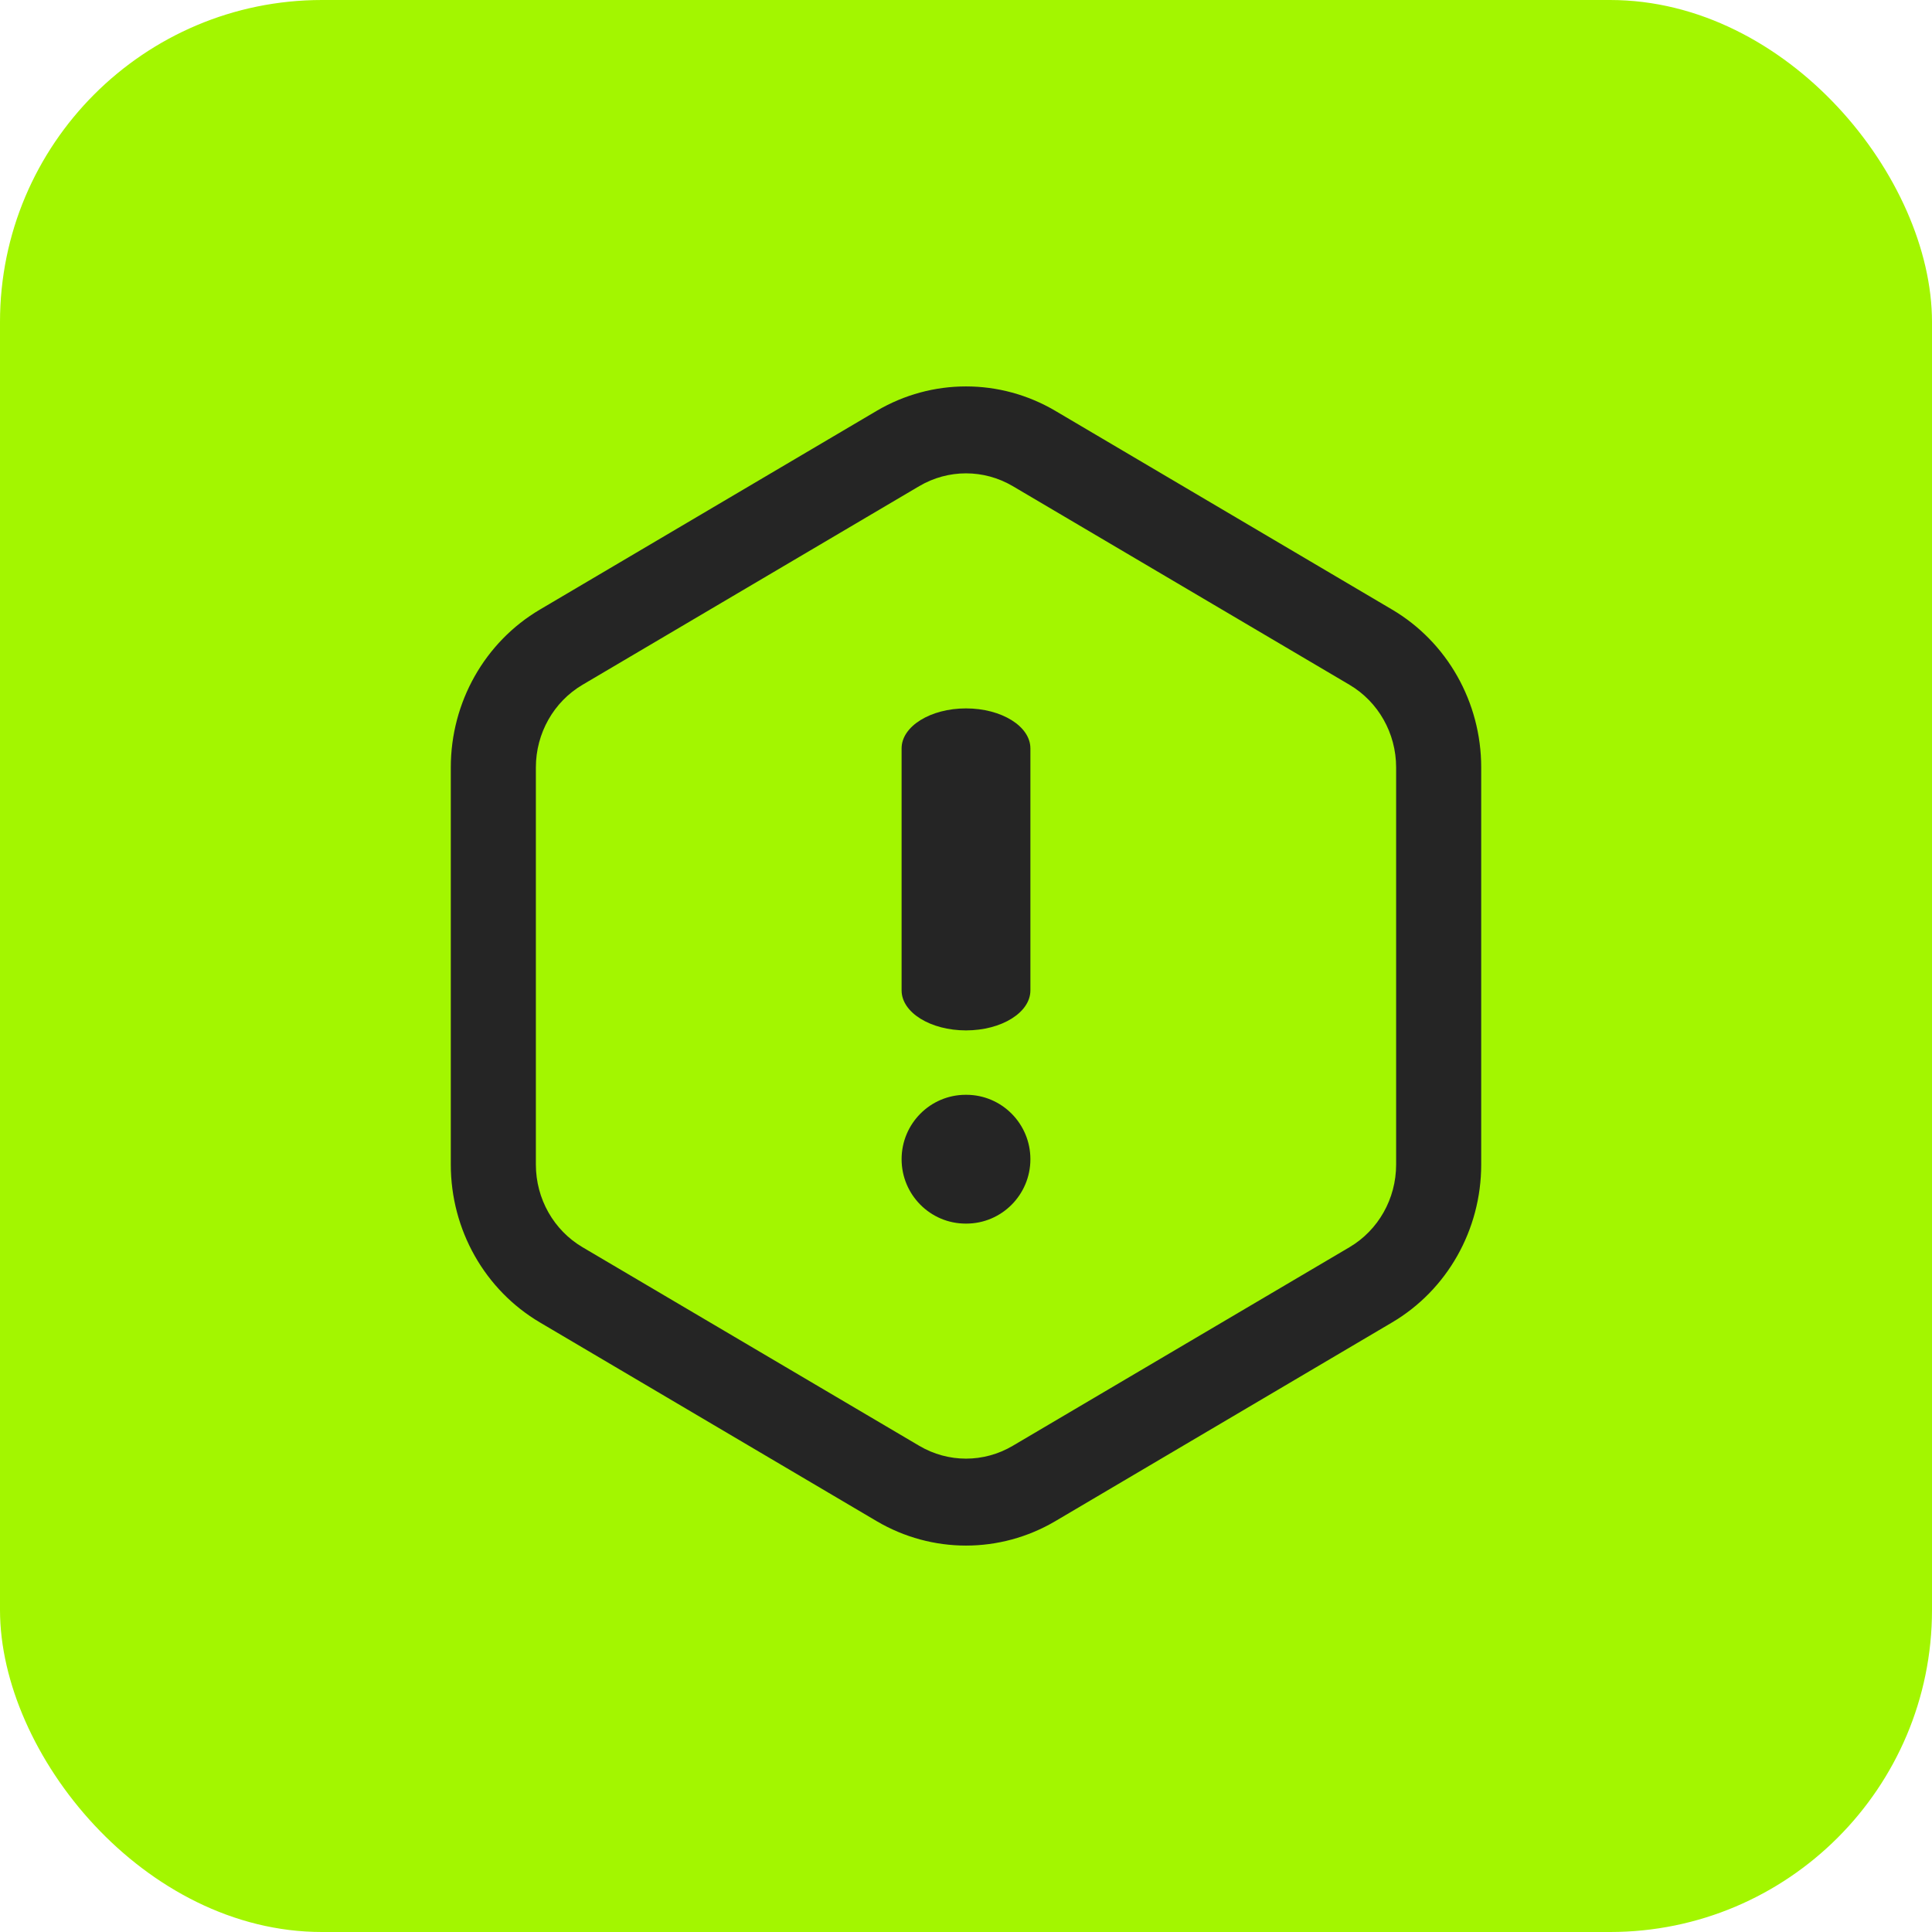 <?xml version="1.0" encoding="UTF-8"?> <svg xmlns="http://www.w3.org/2000/svg" width="30" height="30" viewBox="0 0 30 30" fill="none"> <rect width="30" height="30" rx="5" fill="#A3F600"></rect> <path fill-rule="evenodd" clip-rule="evenodd" d="M14 18C14 17.448 14.446 17 14.995 17H15.005C15.554 17 16 17.448 16 18C16 18.552 15.554 19 15.005 19H14.995C14.446 19 14 18.552 14 18Z" fill="#252525"></path> <path fill-rule="evenodd" clip-rule="evenodd" d="M15 11C15.552 11 16 11.278 16 11.621V15.379C16 15.722 15.552 16 15 16C14.448 16 14 15.722 14 15.379V11.621C14 11.278 14.448 11 15 11Z" fill="#252525"></path> <path fill-rule="evenodd" clip-rule="evenodd" d="M20.954 10.633L15.725 7.548C15.276 7.284 14.724 7.284 14.275 7.548L9.046 10.633C8.598 10.897 8.321 11.386 8.321 11.916V18.084C8.321 18.614 8.598 19.103 9.046 19.367L14.275 22.451C14.724 22.716 15.276 22.716 15.725 22.451L20.954 19.367C21.402 19.103 21.679 18.614 21.679 18.084V11.916C21.679 11.386 21.402 10.897 20.954 10.633ZM16.386 6.379C15.528 5.874 14.472 5.874 13.614 6.379L8.386 9.464C7.528 9.969 7 10.904 7 11.916V18.084C7 19.096 7.528 20.031 8.386 20.536L13.614 23.621C14.472 24.126 15.528 24.126 16.386 23.621L21.614 20.536C22.472 20.031 23 19.096 23 18.084V11.916C23 10.904 22.472 9.969 21.614 9.464L16.386 6.379Z" fill="#252525"></path> </svg> 